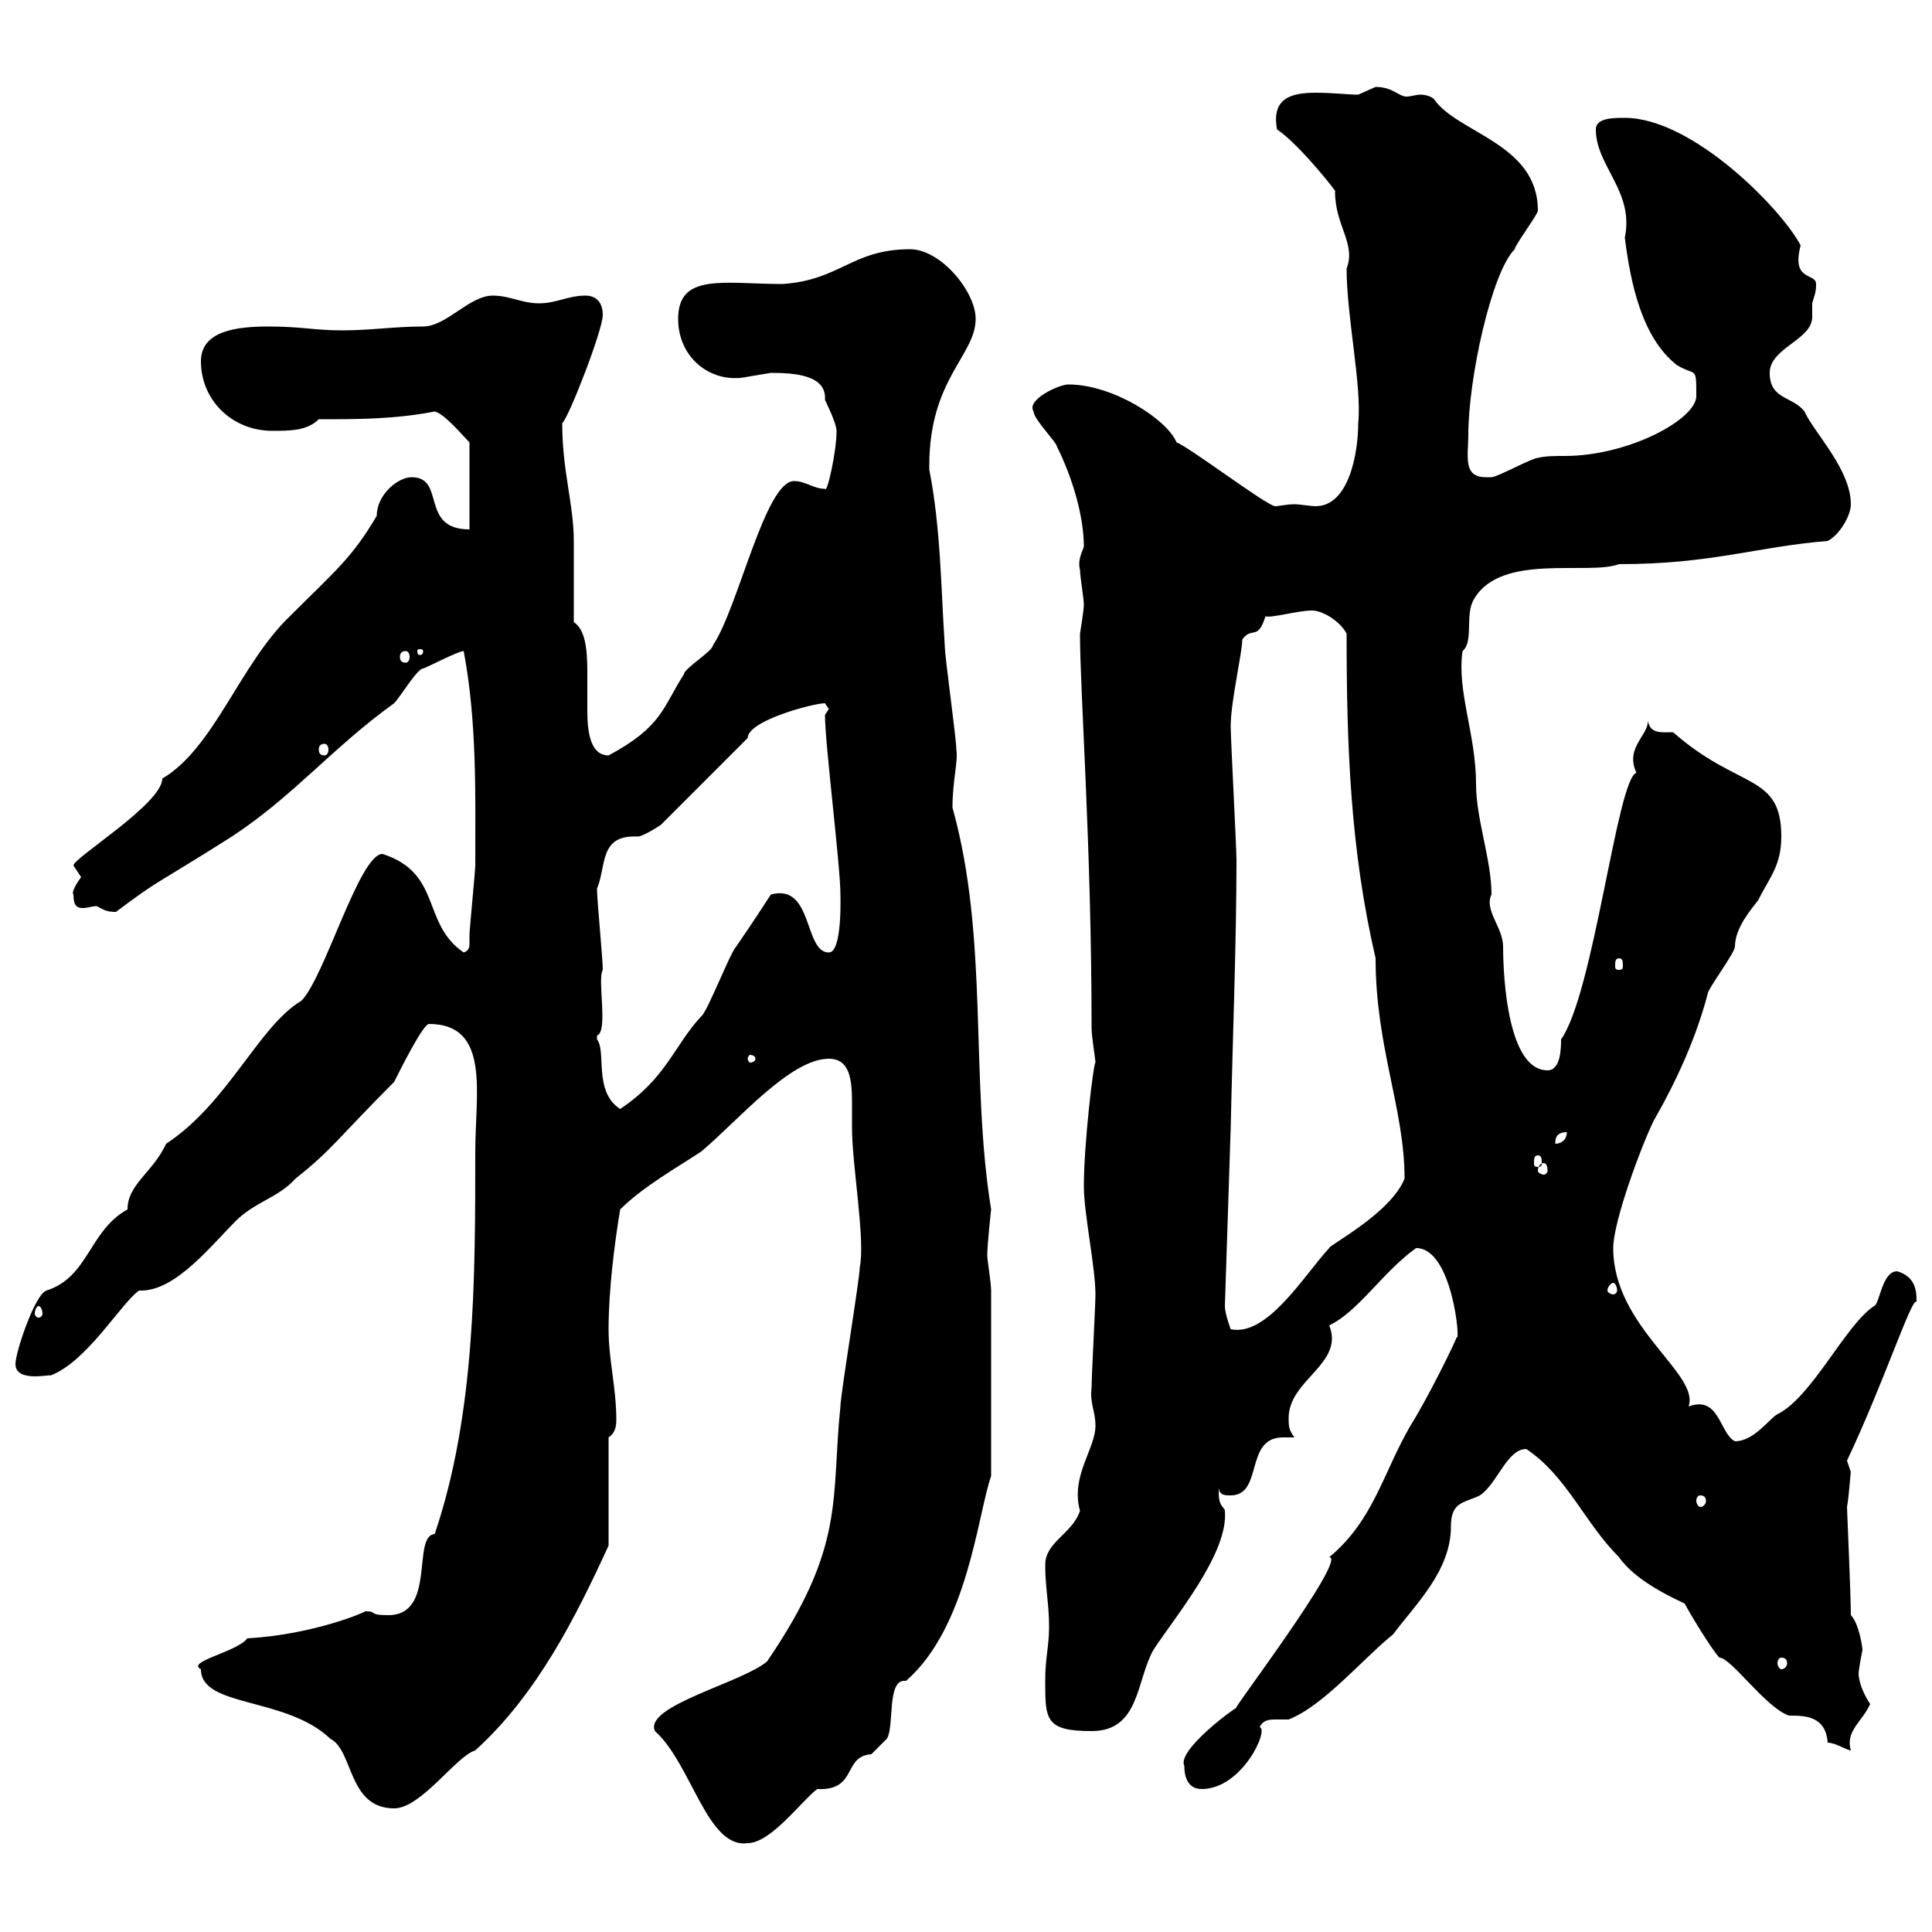 <svg xmlns="http://www.w3.org/2000/svg" xmlns:xlink="http://www.w3.org/1999/xlink" width="300" height="300"><path d="M101.70 268.80C107.40 273.90 109.80 287.10 116.10 286.20C119.70 286.20 124.50 279.60 126.90 277.80C133.20 278.10 130.80 272.70 135.30 272.40C135.90 271.80 137.70 270 137.70 270C138.90 268.20 137.70 261 140.40 261C140.40 261 140.40 261 140.70 261C150.30 252.60 151.80 235.20 153.90 229.20L153.90 200.40C153.90 199.20 153.30 195.60 153.30 195C153.30 193.20 153.90 187.80 153.90 187.80C150.60 167.40 153.60 145.80 147.90 125.40C147.90 121.20 148.80 118.20 148.50 116.40C148.50 114.60 146.70 102 146.70 100.20C146.10 91.20 146.10 82.20 144.30 72.90C144.30 72.90 144.30 72.90 144.30 72.30C144.30 58.80 151.50 55.20 151.50 49.50C151.50 45.30 146.10 38.70 141.30 38.70C132.30 38.70 130.50 43.50 121.50 44.10C112.50 44.10 105.30 42.30 105.30 49.50C105.30 55.80 110.70 59.70 116.10 58.50C116.10 58.50 119.70 57.90 119.70 57.90C123.30 57.90 128.40 58.20 128.10 62.10C128.10 62.10 129.90 65.70 129.90 66.90C129.90 70.20 128.40 76.80 128.10 75.90C126.30 75.90 125.10 74.70 123.30 74.70C118.80 74.70 114.60 94.50 110.70 100.20C110.70 101.10 106.20 103.80 106.20 104.70C102.90 109.80 102.90 112.80 94.50 117.30C91.80 117.30 91.20 114 91.20 110.40C91.20 108.30 91.20 106.20 91.20 104.40C91.20 100.80 90.90 97.80 89.10 96.60C89.10 94.80 89.10 85.80 89.10 84C89.10 78.30 87.30 73.20 87.30 65.70C88.20 65.10 93.60 51.30 93.60 48.90C93.60 47.10 92.70 45.90 90.90 45.90C88.20 45.90 86.40 47.10 83.70 47.10C81 47.10 79.20 45.90 76.50 45.90C72.90 45.90 69.30 50.70 65.70 50.70C61.20 50.70 57.60 51.30 53.10 51.30C48.90 51.30 46.80 50.70 41.70 50.70C36.90 50.70 31.20 51.30 31.20 56.10C31.20 62.10 36 66.90 42.30 66.90C45 66.90 47.70 66.90 49.50 65.10C55.80 65.10 61.20 65.10 67.50 63.90C69 64.20 72 67.80 72.90 68.70L72.90 82.20C65.10 82.20 69.30 74.10 63.90 74.10C61.80 74.10 58.50 76.80 58.50 80.10C54.60 86.70 52.20 88.50 45 95.70C37.20 103.20 33.30 116.10 25.20 120.90C25.20 124.80 11.40 133.20 11.40 134.40C11.40 134.40 12.60 136.20 12.60 136.20C11.70 137.40 11.10 138.60 11.40 138.90C11.40 140.70 12 141 12.90 141C13.50 141 14.40 140.70 15 140.70C16.20 141.30 16.50 141.60 18 141.60C25.20 136.20 23.70 137.70 36 129.90C45.60 123.60 51.60 116.10 61.20 109.20C62.10 108.30 64.80 103.80 65.70 103.80C66 103.80 71.10 101.10 72 101.10C74.10 112.20 73.80 123.60 73.80 134.40C73.80 135.30 72.90 144.30 72.90 145.20C72.90 145.80 72.90 146.10 72.90 146.40C72.90 147 72.90 147.60 72 147.90C65.40 143.40 68.70 135.60 59.40 132.60C55.80 132.60 50.40 151.80 46.80 155.40C40.20 159.30 35.40 171.30 25.80 177.60C23.70 182.10 19.80 183.90 19.80 187.80C13.80 191.10 13.80 198.30 7.20 200.40C5.40 201 2.40 210 2.40 211.80C2.40 214.80 8.10 213.30 7.80 213.60C13.50 211.50 18.90 202.20 21.60 200.40C21.60 200.40 21.90 200.40 21.90 200.40C27.30 200.40 32.70 193.50 36.60 189.60C39.60 186.60 43.20 186 45.90 183C51.60 178.50 52.50 176.70 61.20 168C62.10 166.20 65.70 159 66.60 159C76.20 159 73.80 169.80 73.80 178.80C73.80 198.60 73.80 219.60 67.50 238.20C63.90 238.50 67.80 250.80 60.30 250.80C57 250.80 58.80 250.20 56.70 250.20C57 250.20 48.90 253.80 38.40 254.40C36.90 256.50 28.80 258 31.20 259.20C31.20 265.20 44.40 263.40 51.30 270C54.90 271.80 54 280.80 61.20 280.80C65.40 280.80 70.80 272.70 73.80 271.80C83.40 263.10 89.40 251.10 94.50 240L94.50 223.20C95.40 222.60 95.70 221.70 95.70 220.50C95.70 215.40 94.50 211.20 94.50 206.40C94.50 200.40 95.40 193.20 96.30 187.80C99.90 184.20 105.30 181.20 108.90 178.80C114.60 174 122.70 164.40 128.70 164.40C132 164.40 132.30 167.70 132.30 171.30C132.30 172.20 132.30 173.70 132.30 175.20C132.30 180.90 134.40 192.60 133.50 196.80C133.50 198.60 130.50 216.60 130.50 218.40C129 232.80 131.40 240 119.10 258C115.20 261.30 99.90 264.90 101.70 268.80ZM183.90 274.20C183.90 276 184.50 277.80 186.60 277.80C192.90 277.80 197.10 268.50 195.60 268.20C196.20 267 197.10 267 198.30 267C198.90 267 199.80 267 200.10 267C205.50 264.90 211.80 257.40 216.30 253.80C219.90 249 225.30 243.90 225.30 237C225.30 233.10 227.40 233.40 229.80 232.20C232.50 230.40 234 225 237 225C243.30 229.20 246 236.40 251.40 241.80C254.10 245.70 260.40 248.40 261.60 249C262.20 250.20 265.80 256.20 267 257.40C268.80 257.40 274.20 265.20 277.80 266.40C280.20 266.40 283.50 266.40 283.80 270.60C285 270.60 286.80 271.80 287.40 271.80C286.50 268.80 289.20 267.30 290.40 264.60C289.20 262.80 288.60 261 288.60 259.80C288.60 259.50 288.90 257.70 289.20 256.20C289.20 255.60 288.60 252 287.40 250.80C287.40 247.80 286.80 234.30 286.80 234C287.10 232.50 287.40 228 287.40 228.60C287.40 228.60 286.80 226.80 286.80 226.80C292.50 214.80 297 201 297.60 202.20C297.60 200.70 297.60 198.30 294.60 197.40C292.20 197.40 291.90 202.50 291 202.80C286.50 205.80 281.40 216.90 276 219.60C274.80 220.20 272.40 223.80 269.40 223.80C267 222.60 267 216.60 262.20 218.40C264 213.30 250.50 206.10 250.50 193.80C250.50 189.60 255 177.60 256.80 174C260.40 167.70 263.40 161.10 265.20 154.20C265.20 153.60 269.40 147.90 269.40 147C269.40 144 272.10 141 273 139.80C274.80 136.20 276.60 134.40 276.60 129.90C276.60 120 270 122.70 259.80 113.70C258 113.70 256.20 114 255.90 111.90C255.90 114.30 252.30 116.10 254.10 120C251.10 120.90 247.50 154.20 242.40 161.40C242.40 162.60 242.40 166.20 240.30 166.20C233.40 166.20 233.40 148.20 233.40 147C233.40 144 230.40 141.30 231.60 138.90C231.60 133.50 229.20 127.20 229.20 121.80C229.20 114 226.20 107.40 227.10 101.10C228.90 99.60 227.40 95.40 228.90 93C233.10 85.80 246.60 89.40 251.40 87.60C265.80 87.60 272.70 84.90 283.80 84C285.60 83.10 287.40 80.10 287.40 78.30C287.40 72.90 281.70 67.20 280.20 63.90C278.40 61.50 274.80 62.10 274.80 57.90C274.80 54 281.40 52.80 281.40 49.20C281.40 48.60 281.40 47.70 281.40 47.10C281.70 45.90 282 45.60 282 44.10C282 42.30 278.10 43.80 279.60 38.10C276.60 32.40 262.80 18.30 252.30 18.30C250.50 18.30 247.80 18.30 247.80 20.10C247.80 25.80 253.80 29.70 252.30 36.90C253.20 44.10 255 52.50 260.40 56.70C263.40 58.50 263.40 56.70 263.40 61.50C263.40 65.10 252.90 70.80 243 70.80C241.50 70.80 240 70.80 238.80 71.10C237.90 71.10 232.50 74.10 231.60 74.10C231.60 74.10 230.70 74.10 230.70 74.10C227.10 74.10 228 70.80 228 67.50C228 58.80 231.60 42.30 235.20 38.70C235.20 38.10 238.80 33.30 238.80 32.70C238.80 22.20 226.20 20.70 222.60 15.30C221.70 14.70 220.80 14.70 220.50 14.70C219.90 14.70 219 15 218.40 15C217.20 15 216.30 13.50 213.60 13.50C213.60 13.50 210.90 14.70 210.90 14.70C209.40 14.70 207 14.40 204.30 14.40C200.40 14.40 197.40 15.30 198.30 20.10C201.90 22.50 208.20 30.60 207.30 29.70C207.30 35.10 210.60 37.80 209.10 41.70C209.10 49.20 211.50 60 210.90 65.70C210.90 70.50 209.40 78.60 204.30 78.60C203.40 78.60 201.90 78.30 201 78.30C199.80 78.30 198.60 78.60 198 78.60C196.80 78.60 184.50 69.30 182.70 68.70C181.20 65.10 172.80 59.70 165.90 59.70C164.40 59.70 159.30 62.10 160.50 63.90C160.50 65.10 164.10 68.70 164.10 69.30C166.50 74.10 168.30 80.10 168.30 84.90C167.70 86.40 167.40 87.30 167.70 88.50C167.70 89.40 168.30 93 168.30 93.90C168.30 94.80 167.70 98.40 167.70 98.40C167.70 107.40 169.50 131.40 169.50 159.60C169.50 161.10 170.10 164.40 170.10 165C169.80 165 168.30 177.60 168.30 184.20C168.30 188.40 170.10 196.80 170.10 201C170.10 202.80 169.50 213.60 169.50 215.40C169.20 218.10 170.10 219 170.10 221.40C170.10 225 166.20 229.20 167.70 234.60C166.50 238.20 162.30 239.40 162.30 243C162.30 246.60 162.90 249 162.90 252.60C162.90 255.60 162.30 257.40 162.30 261C162.30 267 162.30 268.80 169.50 268.80C177 268.80 176.40 261 179.10 256.20C182.40 251.10 190.80 241.20 190.20 234.60C190.20 234 189 234 189.30 231C189.30 232.20 190.20 232.20 191.10 232.20C196.20 232.20 193.20 223.20 199.20 223.20C200.10 223.20 200.40 223.20 201 223.20C200.10 222 200.10 221.40 200.10 220.20C200.10 214.20 208.80 211.80 206.40 205.80C210.90 203.70 214.80 197.40 219.90 193.80C225.60 193.80 226.80 208.80 226.20 207.60C226.20 207.90 222 216.60 219 221.40C214.80 228.60 213.30 236.10 206.40 241.80C209.40 241.80 190.20 267 192 265.20C191.70 265.20 182.70 271.80 183.90 274.20ZM276.60 257.40C277.20 257.40 277.50 257.70 277.50 258.30C277.50 258.60 277.20 259.20 276.60 259.20C276.30 259.20 276 258.60 276 258.30C276 257.70 276.30 257.40 276.60 257.40ZM264 232.20C264.60 232.20 264.90 232.50 264.90 233.10C264.90 233.40 264.60 234 264 234C263.70 234 263.40 233.40 263.40 233.10C263.40 232.50 263.70 232.20 264 232.20ZM190.20 202.80L191.10 175.20C191.40 161.40 192 146.10 192 133.50C192 131.70 191.10 114.60 191.10 112.80C191.10 108.90 192.90 101.40 192.90 99.30C194.40 97.20 195.30 99.60 196.50 95.70C197.40 96 201.60 94.80 203.70 94.80C205.50 94.80 208.20 96.60 209.10 98.40C209.10 116.10 209.70 132 213.60 148.80C213.60 162.60 218.10 172.20 218.10 183C216 188.40 206.10 193.50 206.40 193.80C202.50 198 196.80 207.60 191.10 206.40C191.10 206.40 190.20 204 190.20 202.80ZM6 202.80C6.30 202.80 6.60 203.40 6.60 204C6.60 204.30 6.30 204.60 6 204.60C5.70 204.60 5.40 204.30 5.40 204C5.40 203.40 5.70 202.80 6 202.80ZM250.50 199.20C250.80 199.20 251.10 199.80 251.10 200.40C251.10 200.70 250.80 201 250.50 201C250.20 201 249.60 200.70 249.60 200.40C249.60 199.80 250.20 199.20 250.50 199.20ZM239.70 180.60C240 180.60 240.30 180.90 240.30 181.80C240.30 182.10 240 182.40 239.70 182.40C239.40 182.40 238.80 182.10 238.80 181.80C238.80 180.90 239.40 180.60 239.70 180.60ZM238.80 179.40C239.40 179.40 239.40 180 239.40 180.60C239.40 180.90 239.40 181.20 238.80 181.20C238.20 181.20 238.20 180.90 238.20 180.60C238.20 180 238.20 179.40 238.80 179.40ZM243.30 175.80C243.30 177 242.40 177.60 241.50 177.60C241.50 177 241.50 175.80 243.30 175.80ZM92.70 160.80C94.50 160.20 92.70 152.10 93.60 150.60C93.60 148.80 92.70 139.80 92.70 138C94.20 134.40 93 129.60 99 129.90C99.90 129.90 102.60 128.10 102.60 128.10L116.10 114.60C116.10 111.90 126.30 109.20 128.10 109.20C128.10 109.20 128.70 110.10 128.70 110.10L128.10 111C128.10 115.50 130.50 134.40 130.50 138.90C130.50 139.20 130.80 147.90 128.70 147.90C124.80 147.90 126.30 137.10 119.70 138.90C116.40 144 115.50 145.20 114.30 147C113.40 147.90 109.80 157.20 108.90 157.80C104.70 162.30 103.50 167.40 96.30 172.20C92.10 169.50 94.20 163.20 92.70 161.40C92.70 161.40 92.70 161.40 92.70 160.80ZM117.30 164.40C117.30 164.70 117 165 116.40 165C116.40 165 116.10 164.70 116.10 164.40C116.10 164.10 116.40 163.80 116.40 163.80C117 163.80 117.30 164.10 117.30 164.40ZM251.40 148.80C252 148.80 252 149.40 252 150C252 150.30 252 150.60 251.40 150.60C250.80 150.60 250.80 150.30 250.80 150C250.80 149.40 250.80 148.80 251.40 148.80ZM50.40 115.50C50.70 115.50 51 115.80 51 116.40C51 117 50.70 117.30 50.40 117.30C49.80 117.30 49.50 117 49.50 116.40C49.50 115.80 49.80 115.50 50.40 115.50ZM63 101.10C63.30 101.10 63.60 101.40 63.60 102C63.60 102.60 63.30 102.90 63 102.90C62.40 102.90 62.10 102.60 62.10 102C62.10 101.40 62.40 101.10 63 101.10ZM65.70 101.10C65.70 101.70 65.40 101.70 65.10 101.70C65.10 101.70 64.80 101.70 64.80 101.10C64.80 100.80 65.10 100.80 65.10 100.80C65.40 100.80 65.70 100.80 65.70 101.10Z"/></svg>